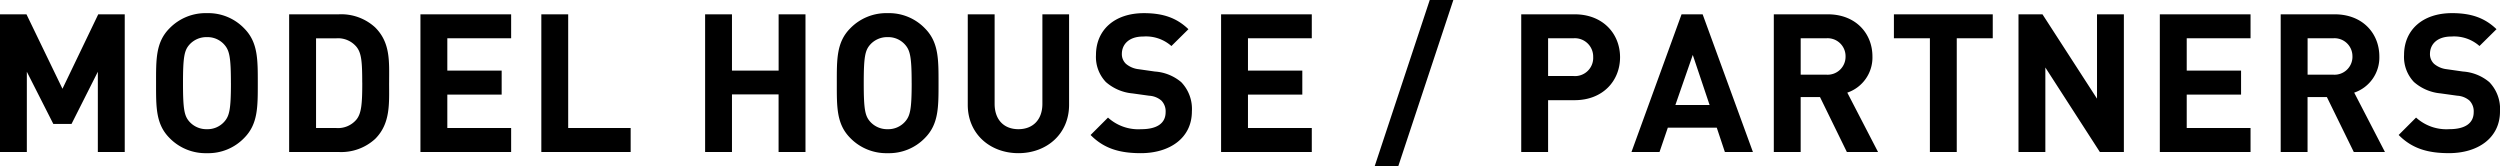 <svg xmlns="http://www.w3.org/2000/svg" width="465.372" height="30.96" viewBox="0 0 465.372 30.96"><g transform="translate(123.502 -1147.39)"><path d="M-208.836,0V-25.632h-4.932l-6.66,13.86-6.7-13.86h-4.932V0h5V-14.94l4.932,9.72h3.384l4.9-9.72V0Zm24.768-12.816c0-4.428.036-7.632-2.556-10.224a9.268,9.268,0,0,0-6.912-2.808,9.35,9.35,0,0,0-6.948,2.808c-2.592,2.592-2.52,5.8-2.52,10.224s-.072,7.632,2.52,10.224A9.35,9.35,0,0,0-193.536.216a9.268,9.268,0,0,0,6.912-2.808C-184.032-5.184-184.068-8.388-184.068-12.816Zm-5,0c0,4.932-.288,6.12-1.26,7.2a4.16,4.16,0,0,1-3.2,1.368,4.24,4.24,0,0,1-3.24-1.368c-.972-1.08-1.224-2.268-1.224-7.2s.252-6.12,1.224-7.2a4.24,4.24,0,0,1,3.24-1.368,4.16,4.16,0,0,1,3.2,1.368C-189.36-18.936-189.072-17.748-189.072-12.816Zm29.448-.108c0-3.852.288-7.38-2.592-10.26a9.335,9.335,0,0,0-6.768-2.448h-9.252V0h9.252a9.335,9.335,0,0,0,6.768-2.448C-159.336-5.328-159.624-9.072-159.624-12.924Zm-5,0c0,3.888-.144,5.724-1.08,6.876a4.468,4.468,0,0,1-3.744,1.584h-3.78v-16.7h3.78a4.468,4.468,0,0,1,3.744,1.584C-164.772-18.432-164.628-16.812-164.628-12.924ZM-136.908,0V-4.464h-11.88v-6.228h10.116v-4.464h-10.116v-6.012h11.88v-4.464h-16.884V0Zm22.248,0V-4.464h-11.628V-25.632h-5V0Zm32.544,0V-25.632h-5v10.476H-95.8V-25.632h-5V0h5V-10.728h8.676V0Zm24.768-12.816c0-4.428.036-7.632-2.556-10.224a9.268,9.268,0,0,0-6.912-2.808,9.35,9.35,0,0,0-6.948,2.808c-2.592,2.592-2.52,5.8-2.52,10.224s-.072,7.632,2.52,10.224A9.35,9.35,0,0,0-66.816.216,9.268,9.268,0,0,0-59.9-2.592C-57.312-5.184-57.348-8.388-57.348-12.816Zm-5,0c0,4.932-.288,6.12-1.26,7.2a4.16,4.16,0,0,1-3.2,1.368,4.24,4.24,0,0,1-3.24-1.368c-.972-1.08-1.224-2.268-1.224-7.2s.252-6.12,1.224-7.2a4.24,4.24,0,0,1,3.24-1.368,4.16,4.16,0,0,1,3.2,1.368C-62.64-18.936-62.352-17.748-62.352-12.816Zm29.3,4.032V-25.632h-4.968V-8.964c0,2.952-1.764,4.716-4.464,4.716s-4.428-1.764-4.428-4.716V-25.632h-5V-8.784c0,5.436,4.176,9,9.432,9S-33.048-3.348-33.048-8.784Zm22.86,1.224A7.178,7.178,0,0,0-12.168-13a8.476,8.476,0,0,0-4.9-1.98l-3.024-.432a4.408,4.408,0,0,1-2.376-1.008,2.474,2.474,0,0,1-.756-1.836c0-1.764,1.3-3.24,3.96-3.24A7.133,7.133,0,0,1-14-19.728l3.168-3.132c-2.2-2.124-4.752-2.988-8.28-2.988-5.544,0-8.928,3.2-8.928,7.776a6.773,6.773,0,0,0,1.836,5.04,8.694,8.694,0,0,0,4.968,2.124l3.1.432a3.818,3.818,0,0,1,2.268.9,2.854,2.854,0,0,1,.792,2.16c0,2.052-1.584,3.168-4.536,3.168a8.39,8.39,0,0,1-6.192-2.16l-3.24,3.24C-26.532-.612-23.58.216-19.692.216-14.328.216-10.188-2.592-10.188-7.56ZM12.132,0V-4.464H.252v-6.228H10.368v-4.464H.252v-6.012h11.88v-4.464H-4.752V0ZM38.484-28.3H34.092L23.832,2.664h4.392ZM69.516-17.64c0-4.356-3.168-7.992-8.46-7.992H51.12V0h5V-9.648h4.932C66.348-9.648,69.516-13.284,69.516-17.64Zm-5,0A3.387,3.387,0,0,1,60.8-14.148h-4.68v-7.02H60.8A3.414,3.414,0,0,1,64.512-17.64ZM94.248,0l-9.36-25.632H80.964L71.64,0h5.22l1.548-4.536h9.108L89.028,0ZM86.184-8.748H79.812l3.24-9.324ZM117.54,0l-5.724-11.052a6.9,6.9,0,0,0,4.68-6.732c0-4.284-3.1-7.848-8.316-7.848H98.136V0h5V-10.224h3.6l5,10.224Zm-6.048-17.784a3.341,3.341,0,0,1-3.636,3.384H103.14v-6.768h4.716A3.341,3.341,0,0,1,111.492-17.784Zm27.4-3.384v-4.464h-18.4v4.464h6.7V0h5V-21.168ZM163.3,0V-25.632h-5v15.7l-10.152-15.7h-4.464V0h5V-15.732L158.832,0Zm23.58,0V-4.464H175v-6.228h10.116v-4.464H175v-6.012h11.88v-4.464H169.992V0ZM211.9,0l-5.724-11.052a6.9,6.9,0,0,0,4.68-6.732c0-4.284-3.1-7.848-8.316-7.848H192.492V0h5V-10.224h3.6L206.1,0Zm-6.048-17.784a3.341,3.341,0,0,1-3.636,3.384H197.5v-6.768h4.716A3.341,3.341,0,0,1,205.848-17.784ZM233.316-7.56A7.178,7.178,0,0,0,231.336-13a8.476,8.476,0,0,0-4.9-1.98l-3.024-.432a4.408,4.408,0,0,1-2.376-1.008,2.474,2.474,0,0,1-.756-1.836c0-1.764,1.3-3.24,3.96-3.24a7.133,7.133,0,0,1,5.256,1.764l3.168-3.132c-2.2-2.124-4.752-2.988-8.28-2.988-5.544,0-8.928,3.2-8.928,7.776a6.773,6.773,0,0,0,1.836,5.04,8.694,8.694,0,0,0,4.968,2.124l3.1.432a3.818,3.818,0,0,1,2.268.9,2.854,2.854,0,0,1,.792,2.16c0,2.052-1.584,3.168-4.536,3.168a8.39,8.39,0,0,1-6.192-2.16l-3.24,3.24c2.52,2.556,5.472,3.384,9.36,3.384C229.176.216,233.316-2.592,233.316-7.56Z" transform="translate(108.554 1175.686)"/></g></svg>